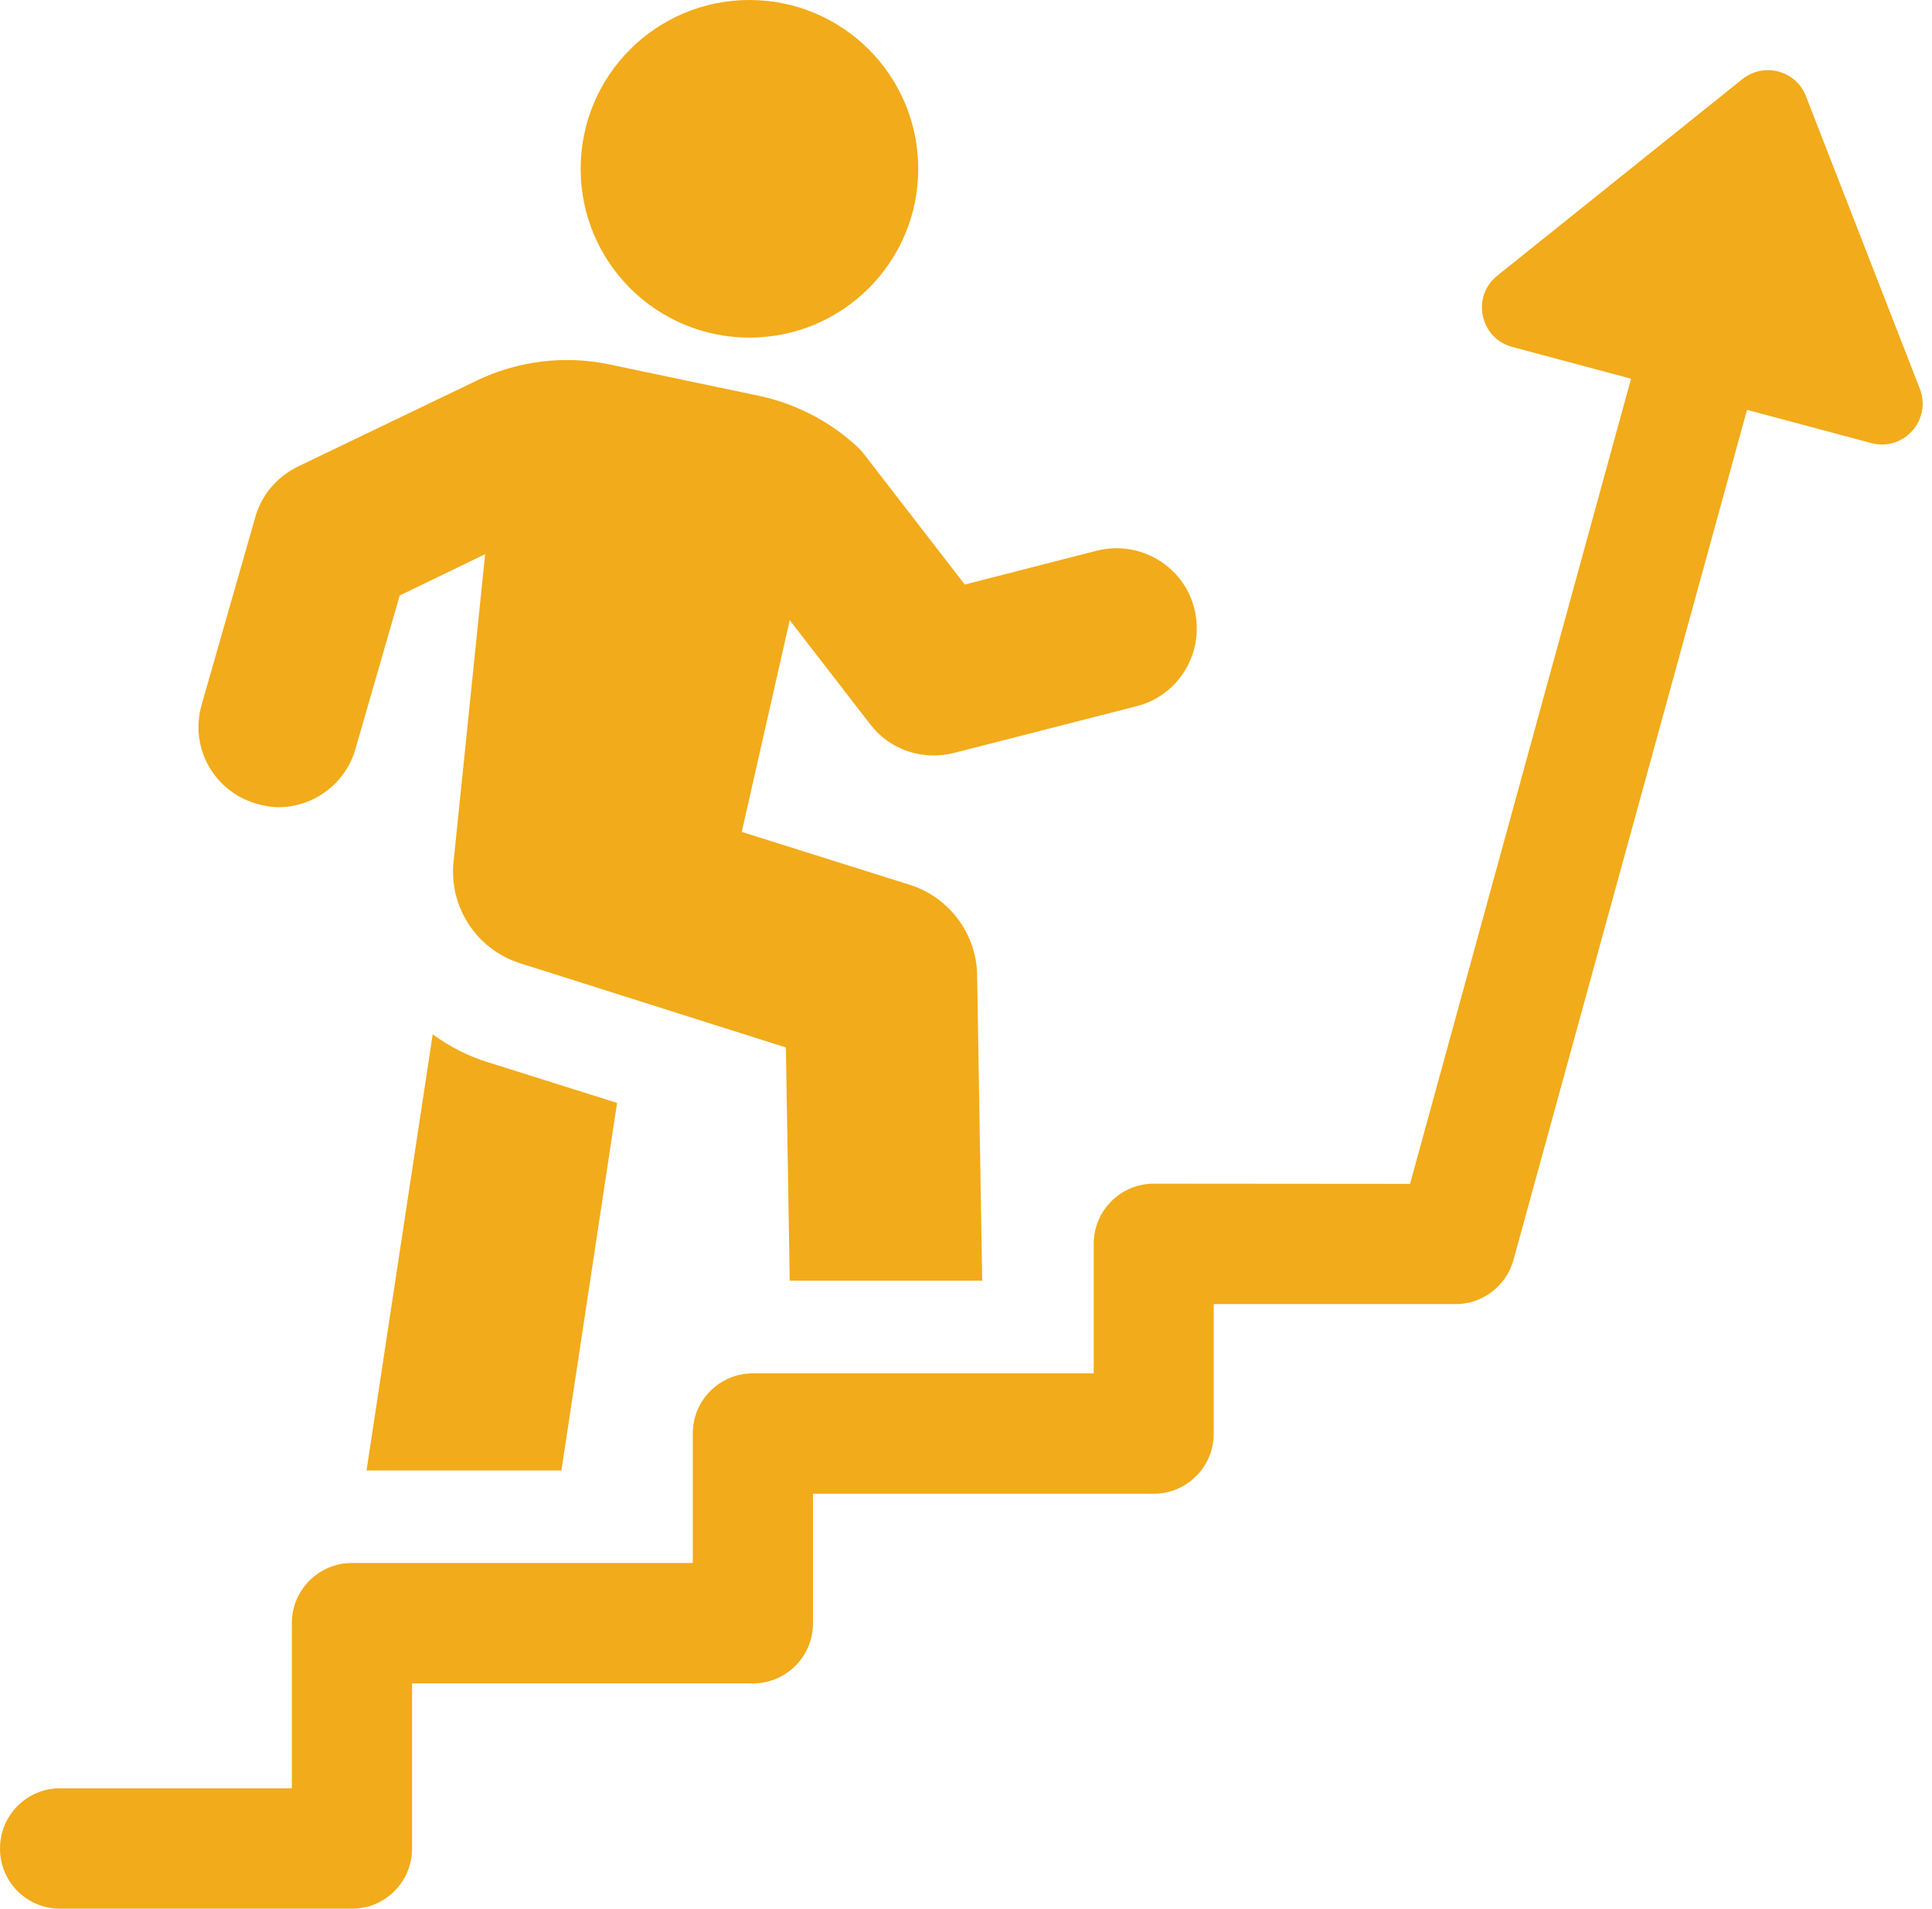 <?xml version="1.0" encoding="UTF-8" standalone="no"?><svg xmlns="http://www.w3.org/2000/svg" xmlns:xlink="http://www.w3.org/1999/xlink" fill="#f2ab1a" height="943" preserveAspectRatio="xMidYMid meet" version="1" viewBox="25.0 28.5 954.6 943.0" width="954.6" zoomAndPan="magnify"><g id="change1_1"><path d="M238.8,539.5L206.1,755h96.3l27.5-181.6l-63.5-20C256.5,550.4,247.1,545.6,238.8,539.5z"/><path d="M151.8,425.6c3.5,1,7.3,1.7,10.8,1.7c17.2,0,33.1-11.5,38-28.7l21.9-75.9l42.2-20.4l-15.6,152 c-2.3,22.5,11.5,43.3,32.9,50.1L413.3,546l1.9,115.2h95.1l-2.5-150.8c-0.2-20.4-13.7-38.5-33.1-44.7l-83.2-26.2l23.7-104.6 l39.9,51.6c9.6,12.5,25.8,17.9,41.2,14l90.3-23.1c21.2-5.4,33.9-27,28.5-48.3c-5.4-21.2-27.1-33.9-48.3-28.5l-65.1,16.7l-49.7-64.3 c-1.4-1.9-3.3-3.7-5.2-5.4c-13.1-11.6-29.3-19.8-46.6-23.5l-74.3-15.6c-22-4.6-45.3-1.7-65.5,8.1L172.2,259 c-10.2,5-17.9,13.9-21,24.8l-26.6,93C118.6,397.7,130.6,419.5,151.8,425.6z"/><circle cx="395.3" cy="111.9" r="83.4"/><path d="M973.6,220.6L917.3,76c-4.9-12.7-20.8-16.9-31.4-8.4l-121.1,97.1c-12.9,10.3-8.6,30.9,7.4,35.2l58.7,15.7L721.7,613.4 l-126.6-0.1c-16.4,0-29.7,13.3-29.7,29.7v64H397c-16.4,0-29.7,13.3-29.7,29.7v64H198.9c-16.4,0-29.7,13.3-29.7,29.7V912H54.7 C38.3,912,25,925.3,25,941.8s13.3,29.7,29.7,29.7h144.2c16.4,0,29.7-13.3,29.7-29.7v-81.6H397c16.4,0,29.7-13.3,29.7-29.7v-64 h168.3c16.4,0,29.7-13.3,29.7-29.7v-64l119.5,0c13.3,0,25-8.9,28.6-21.8L888.2,231l61.4,16.4C965.5,251.7,979.6,236,973.6,220.6z"/></g></svg>